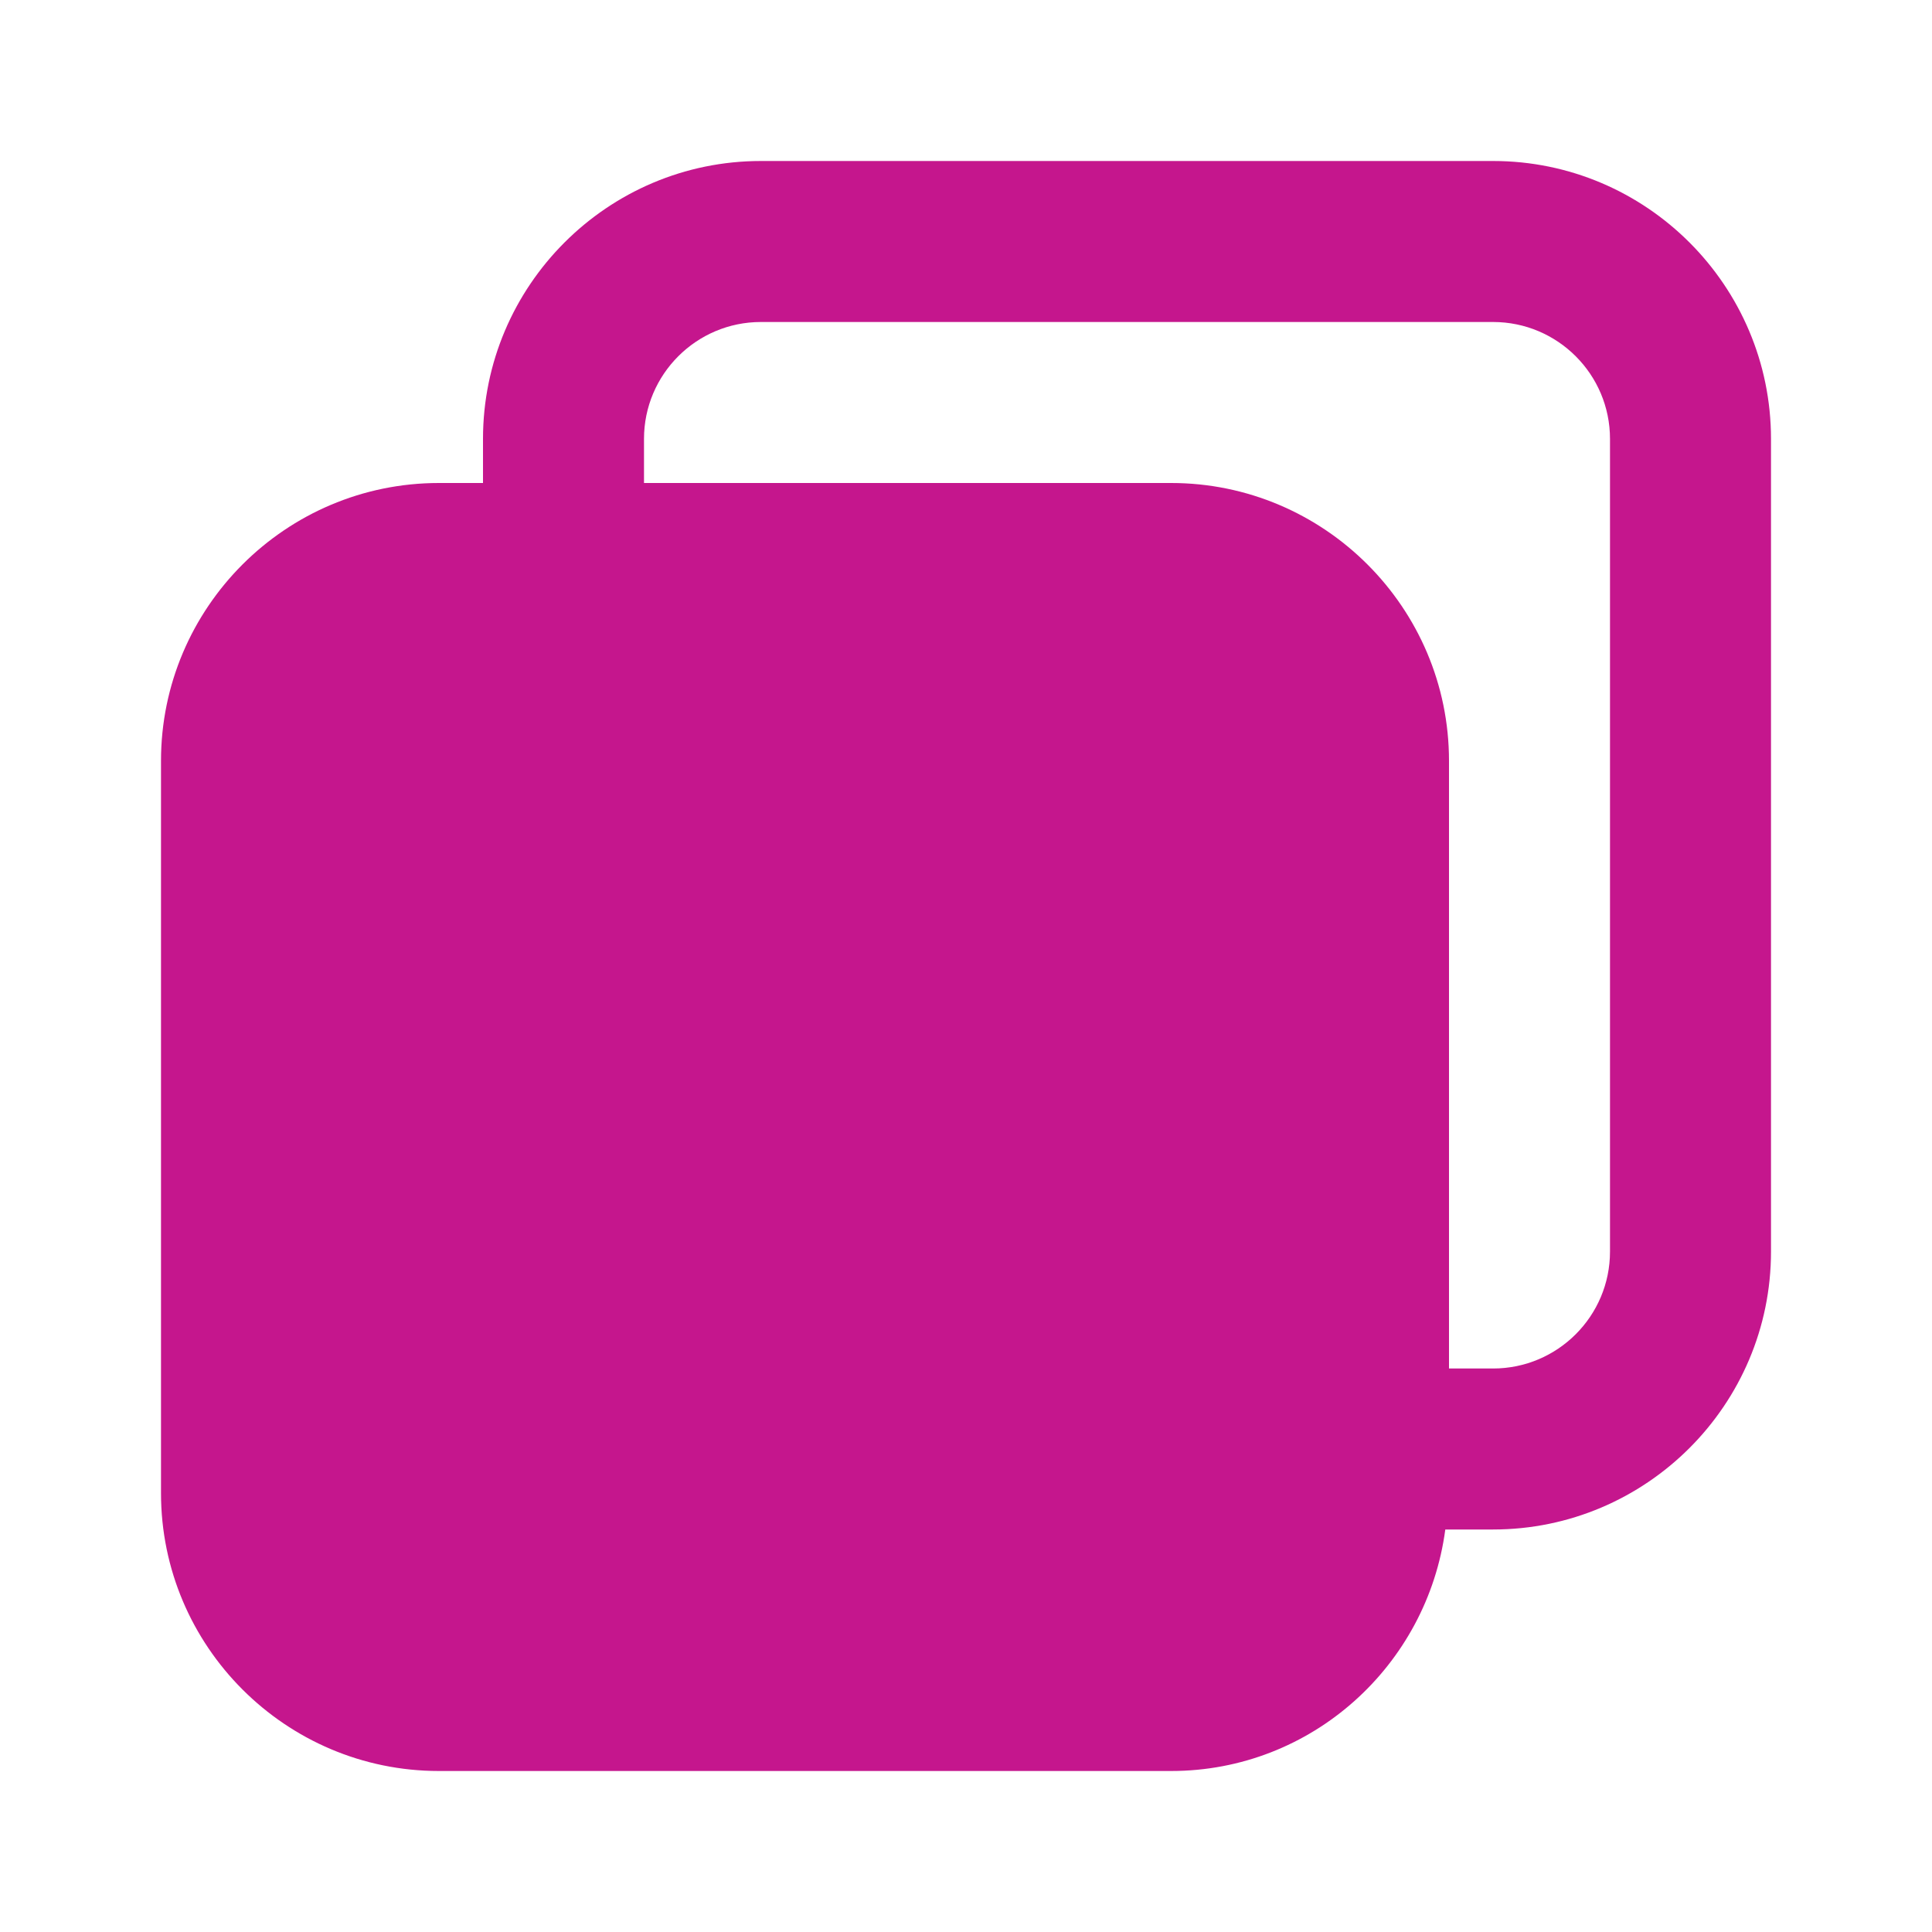 <?xml version="1.0" encoding="UTF-8"?> <svg xmlns="http://www.w3.org/2000/svg" width="24" height="24" viewBox="0 0 24 24" fill="none"><g clip-path="url(#clip0_2419_93)"><path d="M18.548 2H9.452C7.549 2 6 3.549 6 5.452V6H5.452C3.549 6 2 7.549 2 9.452V18.548C2 20.451 3.549 22 5.452 22H14.548C16.296 22 17.73 20.688 17.954 19H18.548C20.451 19 22 17.451 22 15.548V5.452C22 3.549 20.451 2 18.548 2ZM20 15.548C20 16.349 19.349 17 18.548 17H18V9.452C18 7.549 16.451 6 14.548 6H8V5.452C8 4.651 8.651 4 9.452 4H18.548C19.349 4 20 4.651 20 5.452V15.548Z" fill="#C5168D"></path></g><defs><clipPath id="clip0_2419_93"><rect width="24" height="24" fill="white"></rect></clipPath></defs></svg> 